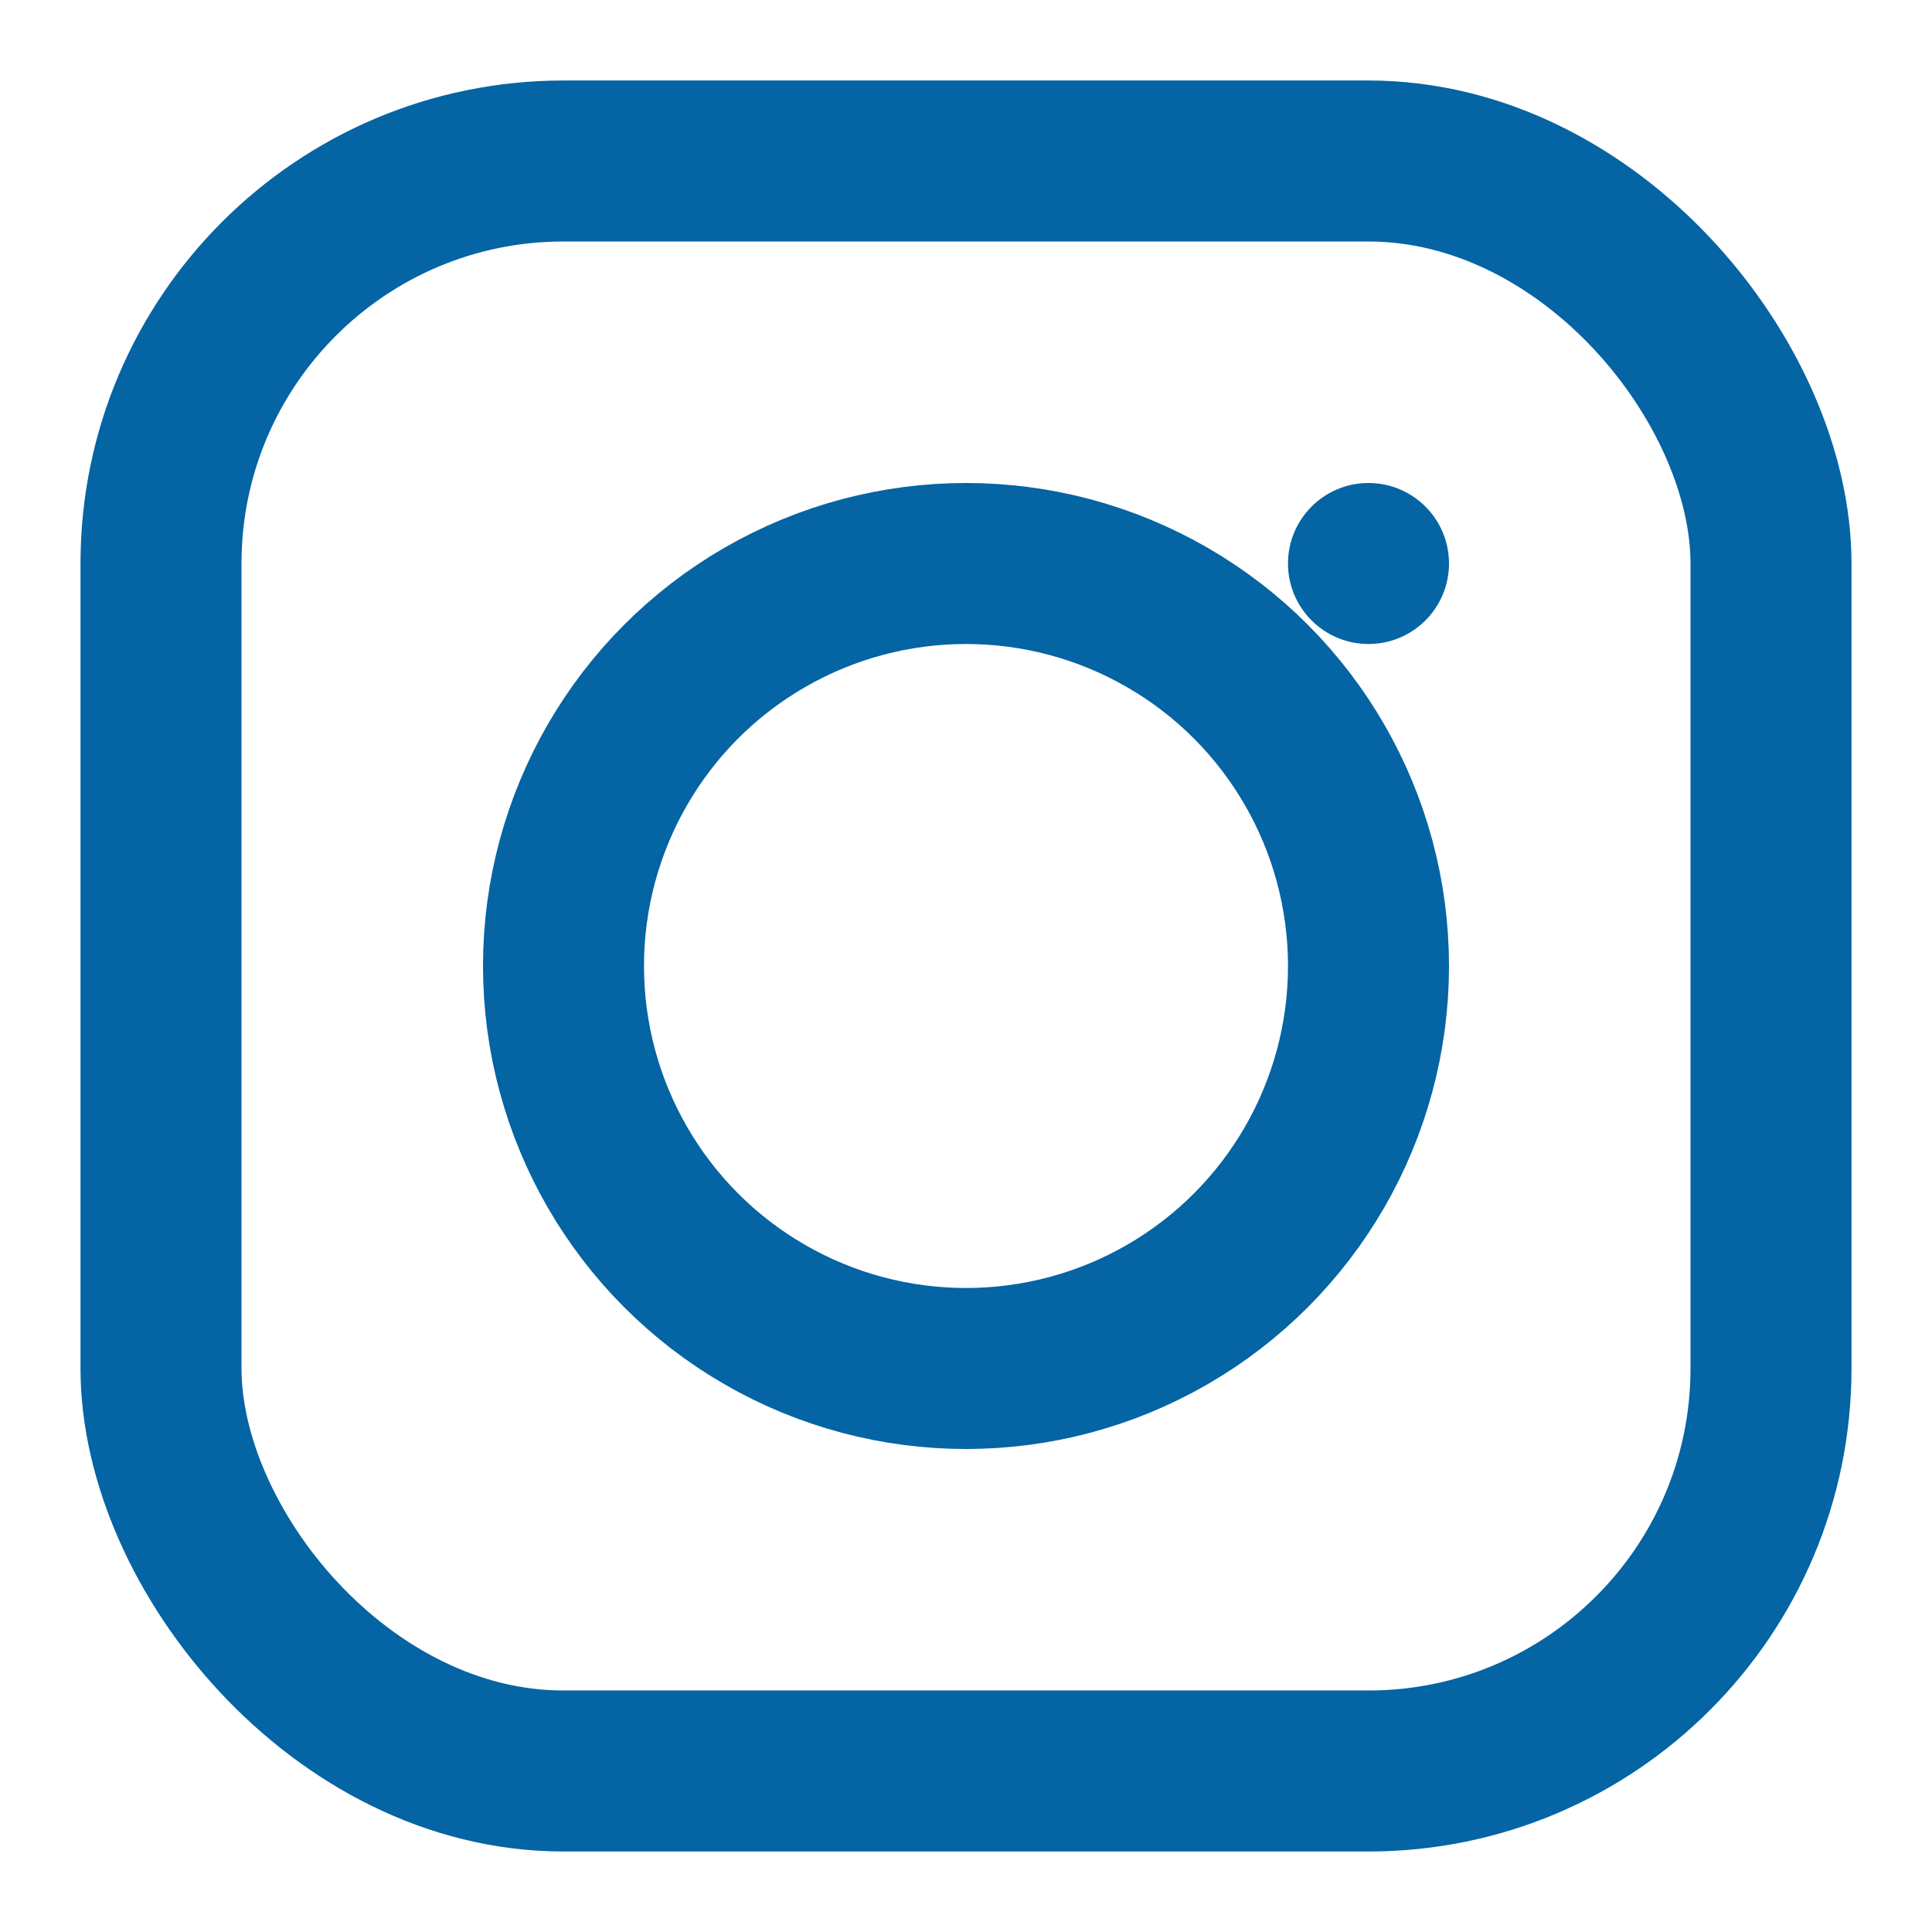 <?xml version="1.0" encoding="UTF-8"?> <svg xmlns="http://www.w3.org/2000/svg" width="48" height="48" viewBox="0 0 48 48" fill="none"><rect x="4" y="4" width="40" height="40" rx="10" ry="10" fill="none" stroke="#0464a4" stroke-width="4"></rect><circle cx="24" cy="24" r="10" fill="none" stroke="#0464a4" stroke-width="4"></circle><circle cx="34" cy="14" r="2" fill="#0464a4" stroke="none"></circle></svg> 